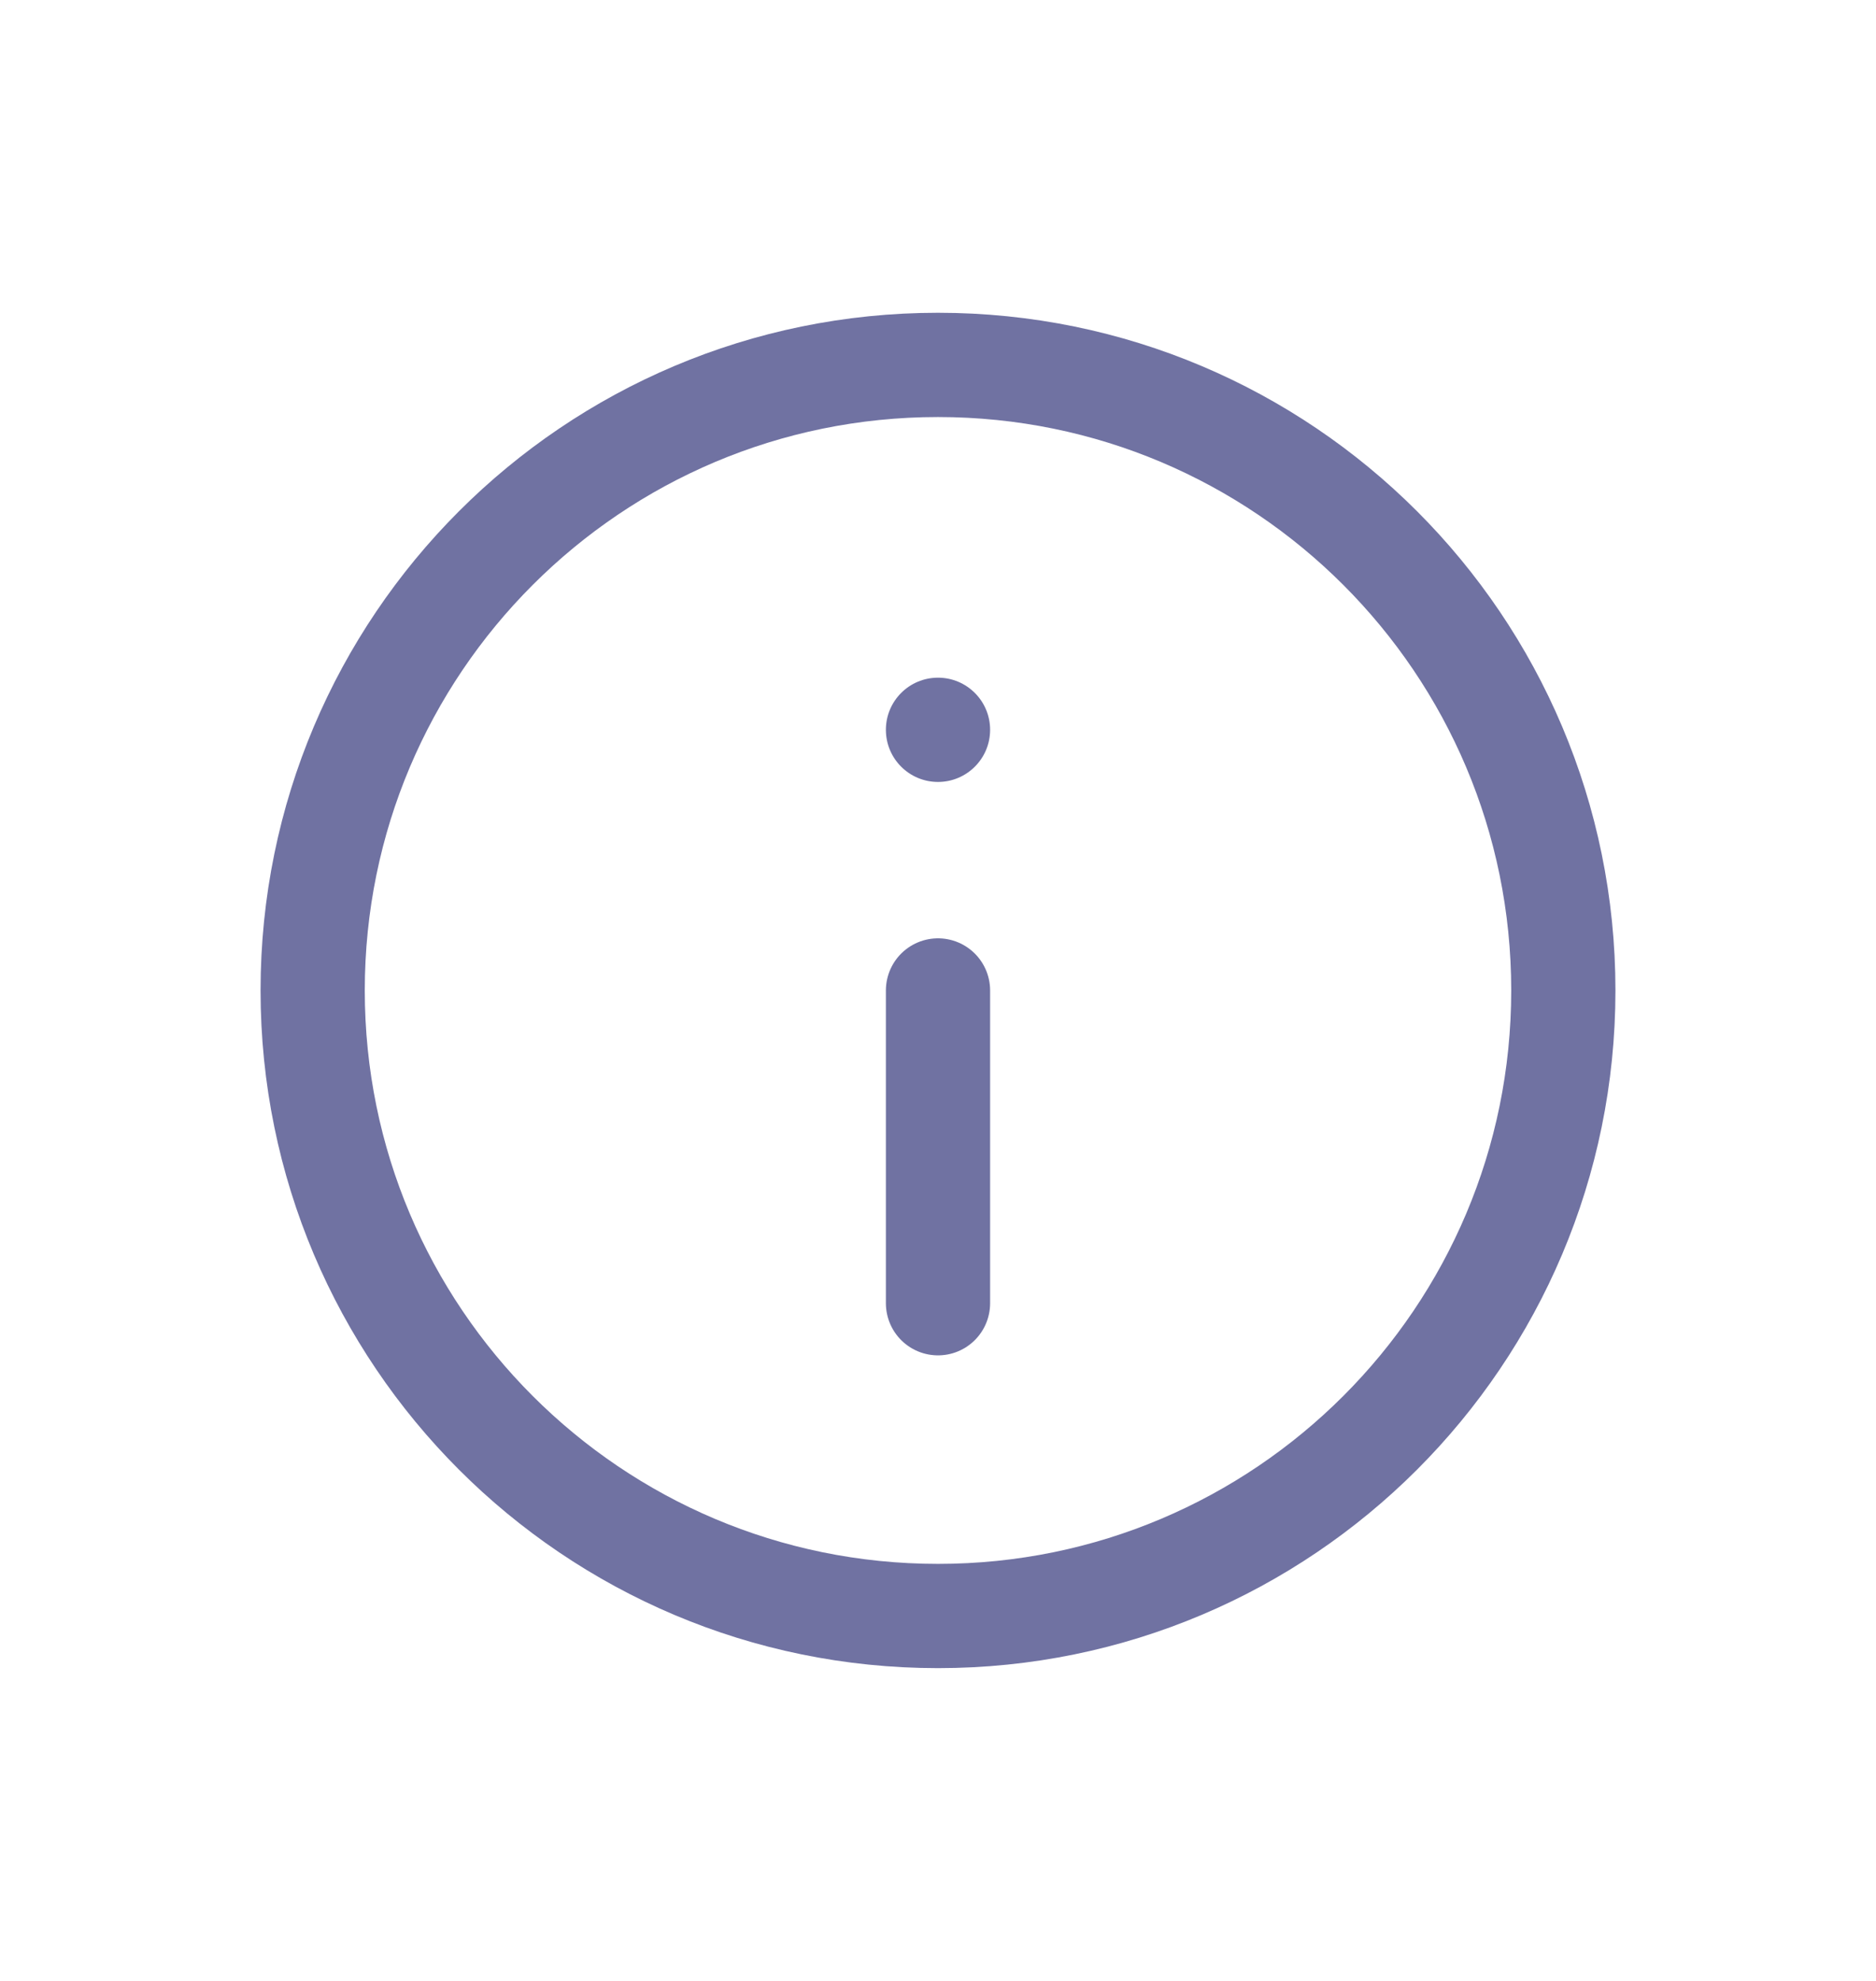 <svg width="18" height="19" viewBox="0 0 18 19" fill="none" xmlns="http://www.w3.org/2000/svg">
<path d="M9 15.5C12.314 15.5 15 12.814 15 9.5C15 6.186 12.314 3.5 9 3.5C5.686 3.5 3 6.186 3 9.5C3 12.814 5.686 15.5 9 15.5Z" stroke="#7072A2" stroke-linecap="round" stroke-linejoin="round"/>
<path d="M9 12.5V9.5" stroke="#7072A2" stroke-linecap="round" stroke-linejoin="round"/>
<circle cx="9" cy="7" r="0.5" fill="#7072A2"/>
</svg>
